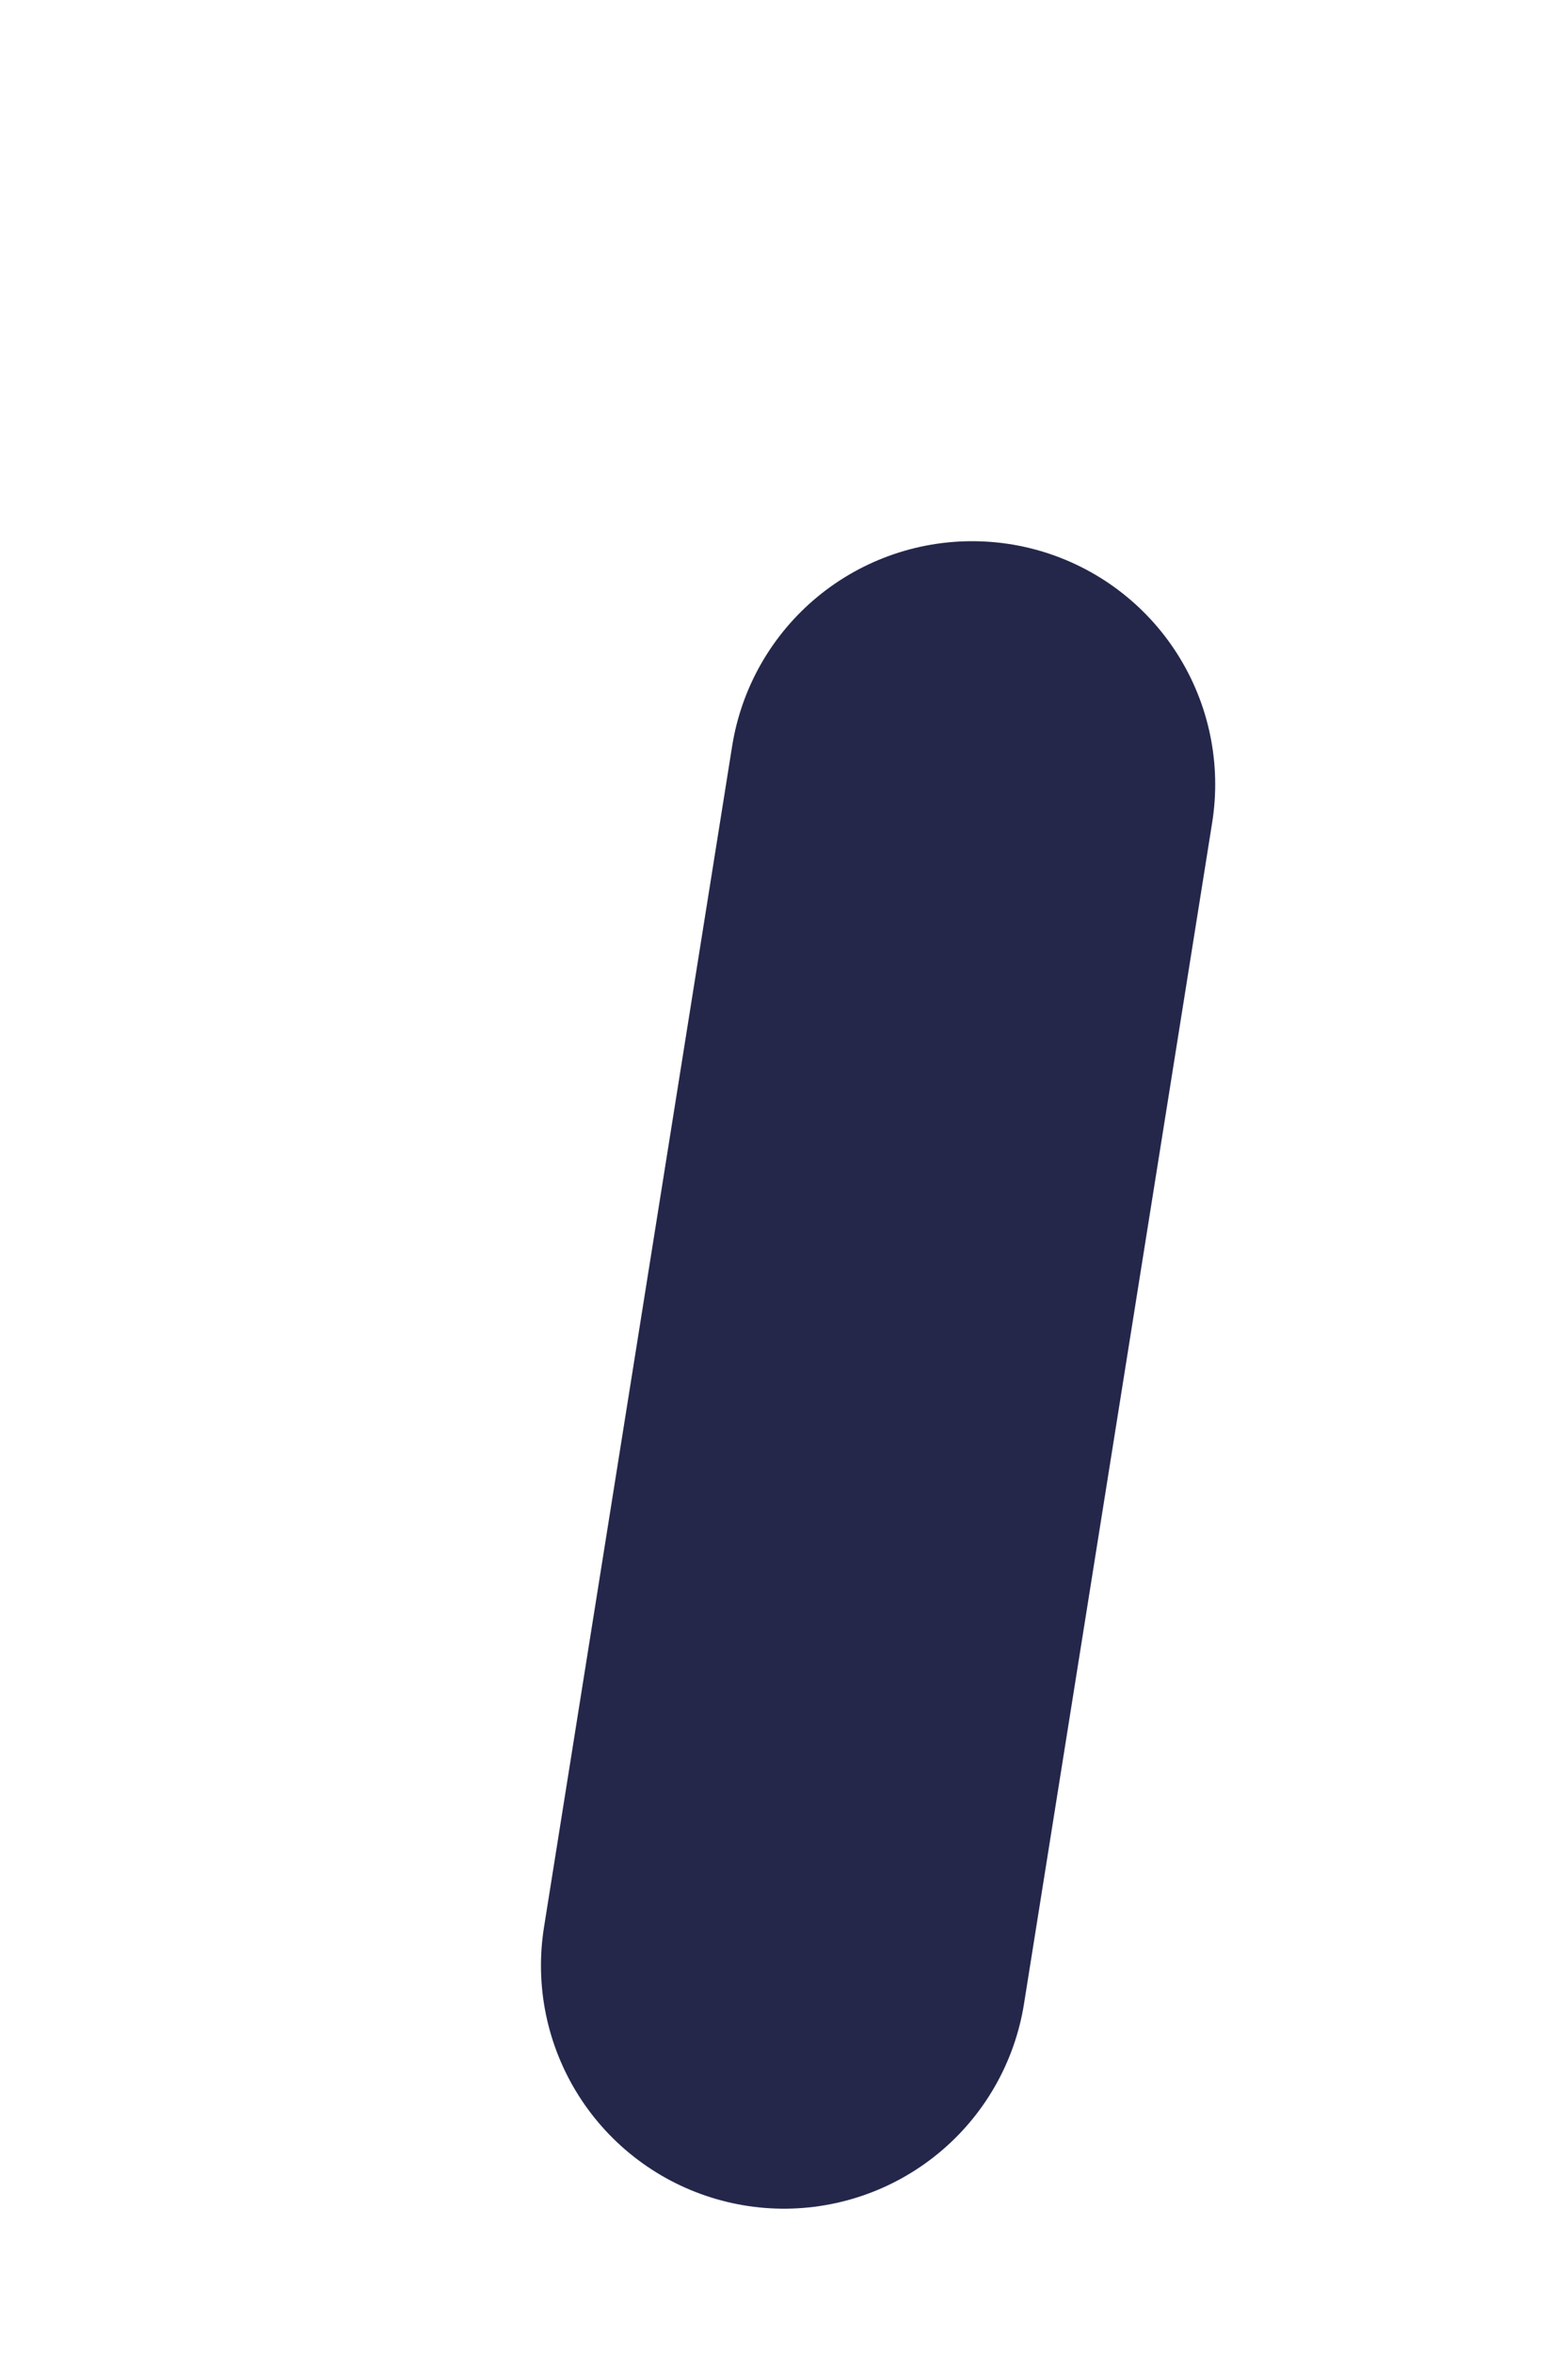 <?xml version="1.0" encoding="utf-8"?>
<svg xmlns="http://www.w3.org/2000/svg" fill="none" height="100%" overflow="visible" preserveAspectRatio="none" style="display: block;" viewBox="0 0 2 3" width="100%">
<path d="M1 2.506L1.24 1" id="Vector" stroke="#24274A" stroke-linecap="round" stroke-width="0.62"/>
</svg>